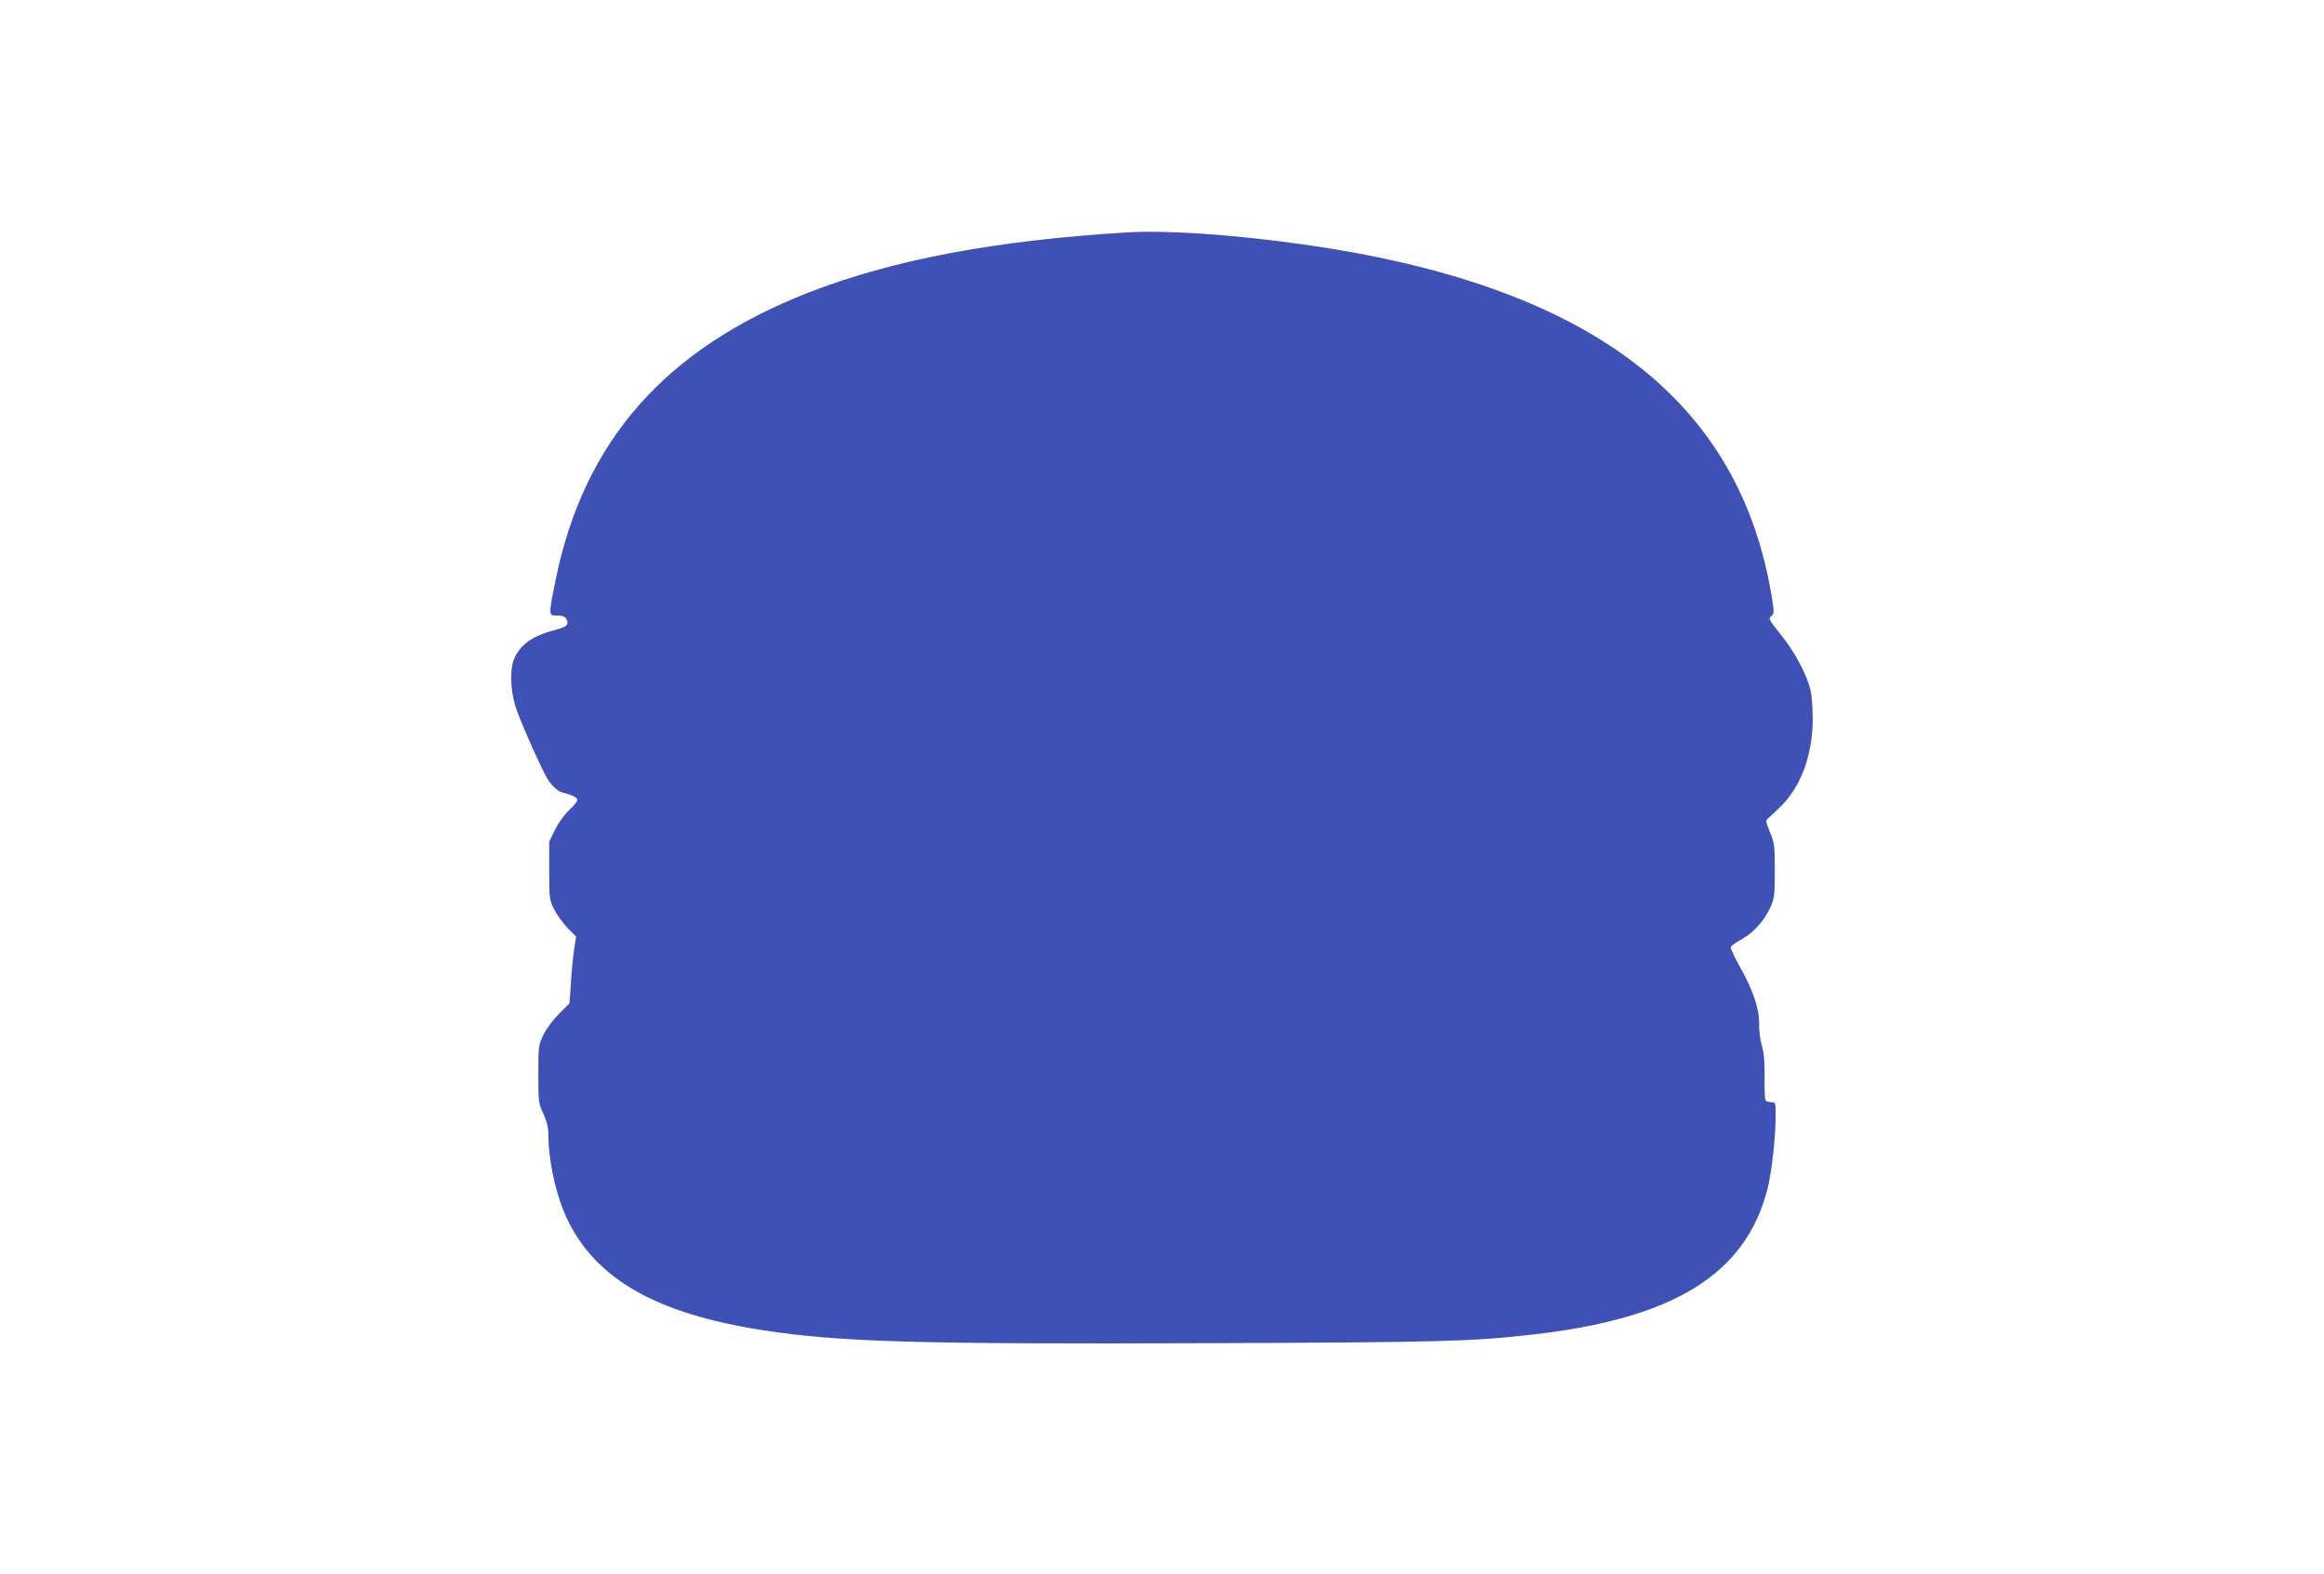 <?xml version="1.0" standalone="no"?>
<!DOCTYPE svg PUBLIC "-//W3C//DTD SVG 20010904//EN"
 "http://www.w3.org/TR/2001/REC-SVG-20010904/DTD/svg10.dtd">
<svg version="1.0" xmlns="http://www.w3.org/2000/svg"
 width="1280pt" height="867pt" viewBox="0 0 1280 867"
 preserveAspectRatio="xMidYMid meet">
<g transform="translate(0,867) scale(0.1,-0.1)"
fill="#3f51b5" stroke="none">
<path d="M6205 7390 c-725 -44 -1290 -151 -1754 -332 -788 -309 -1236 -818
-1391 -1583 -40 -198 -40 -195 10 -195 29 0 42 -5 50 -21 16 -29 1 -42 -62
-58 -117 -30 -183 -74 -220 -145 -31 -58 -30 -174 1 -276 19 -63 114 -281 168
-385 24 -45 62 -83 92 -90 49 -11 81 -27 81 -41 0 -7 -20 -32 -45 -55 -26 -24
-59 -70 -78 -108 l-32 -66 0 -160 c0 -156 1 -161 28 -215 16 -30 49 -76 74
-102 l46 -46 -12 -78 c-6 -43 -14 -125 -17 -183 l-7 -106 -57 -57 c-32 -32
-70 -82 -86 -115 -28 -56 -29 -62 -29 -218 0 -154 1 -162 28 -219 17 -37 27
-75 27 -105 0 -155 43 -348 105 -477 159 -330 493 -519 1074 -609 424 -66 845
-78 2467 -72 1283 5 1430 9 1771 47 783 88 1178 333 1298 803 24 96 45 287 45
413 0 61 -1 64 -24 64 -14 0 -28 5 -32 12 -4 6 -6 64 -5 127 1 84 -3 131 -15
171 -9 32 -16 83 -15 121 2 81 -35 191 -110 322 -28 49 -48 95 -46 102 3 6 29
26 59 42 67 38 122 99 157 172 24 53 26 65 26 206 0 140 -2 154 -27 213 -23
57 -24 64 -10 75 8 7 41 37 71 67 109 108 172 277 175 470 0 67 -5 138 -12
170 -22 88 -87 211 -164 305 -64 81 -69 90 -53 101 16 12 17 20 6 91 -175
1106 -1008 1736 -2591 1958 -389 54 -741 78 -965 65z"/>
</g>
</svg>

